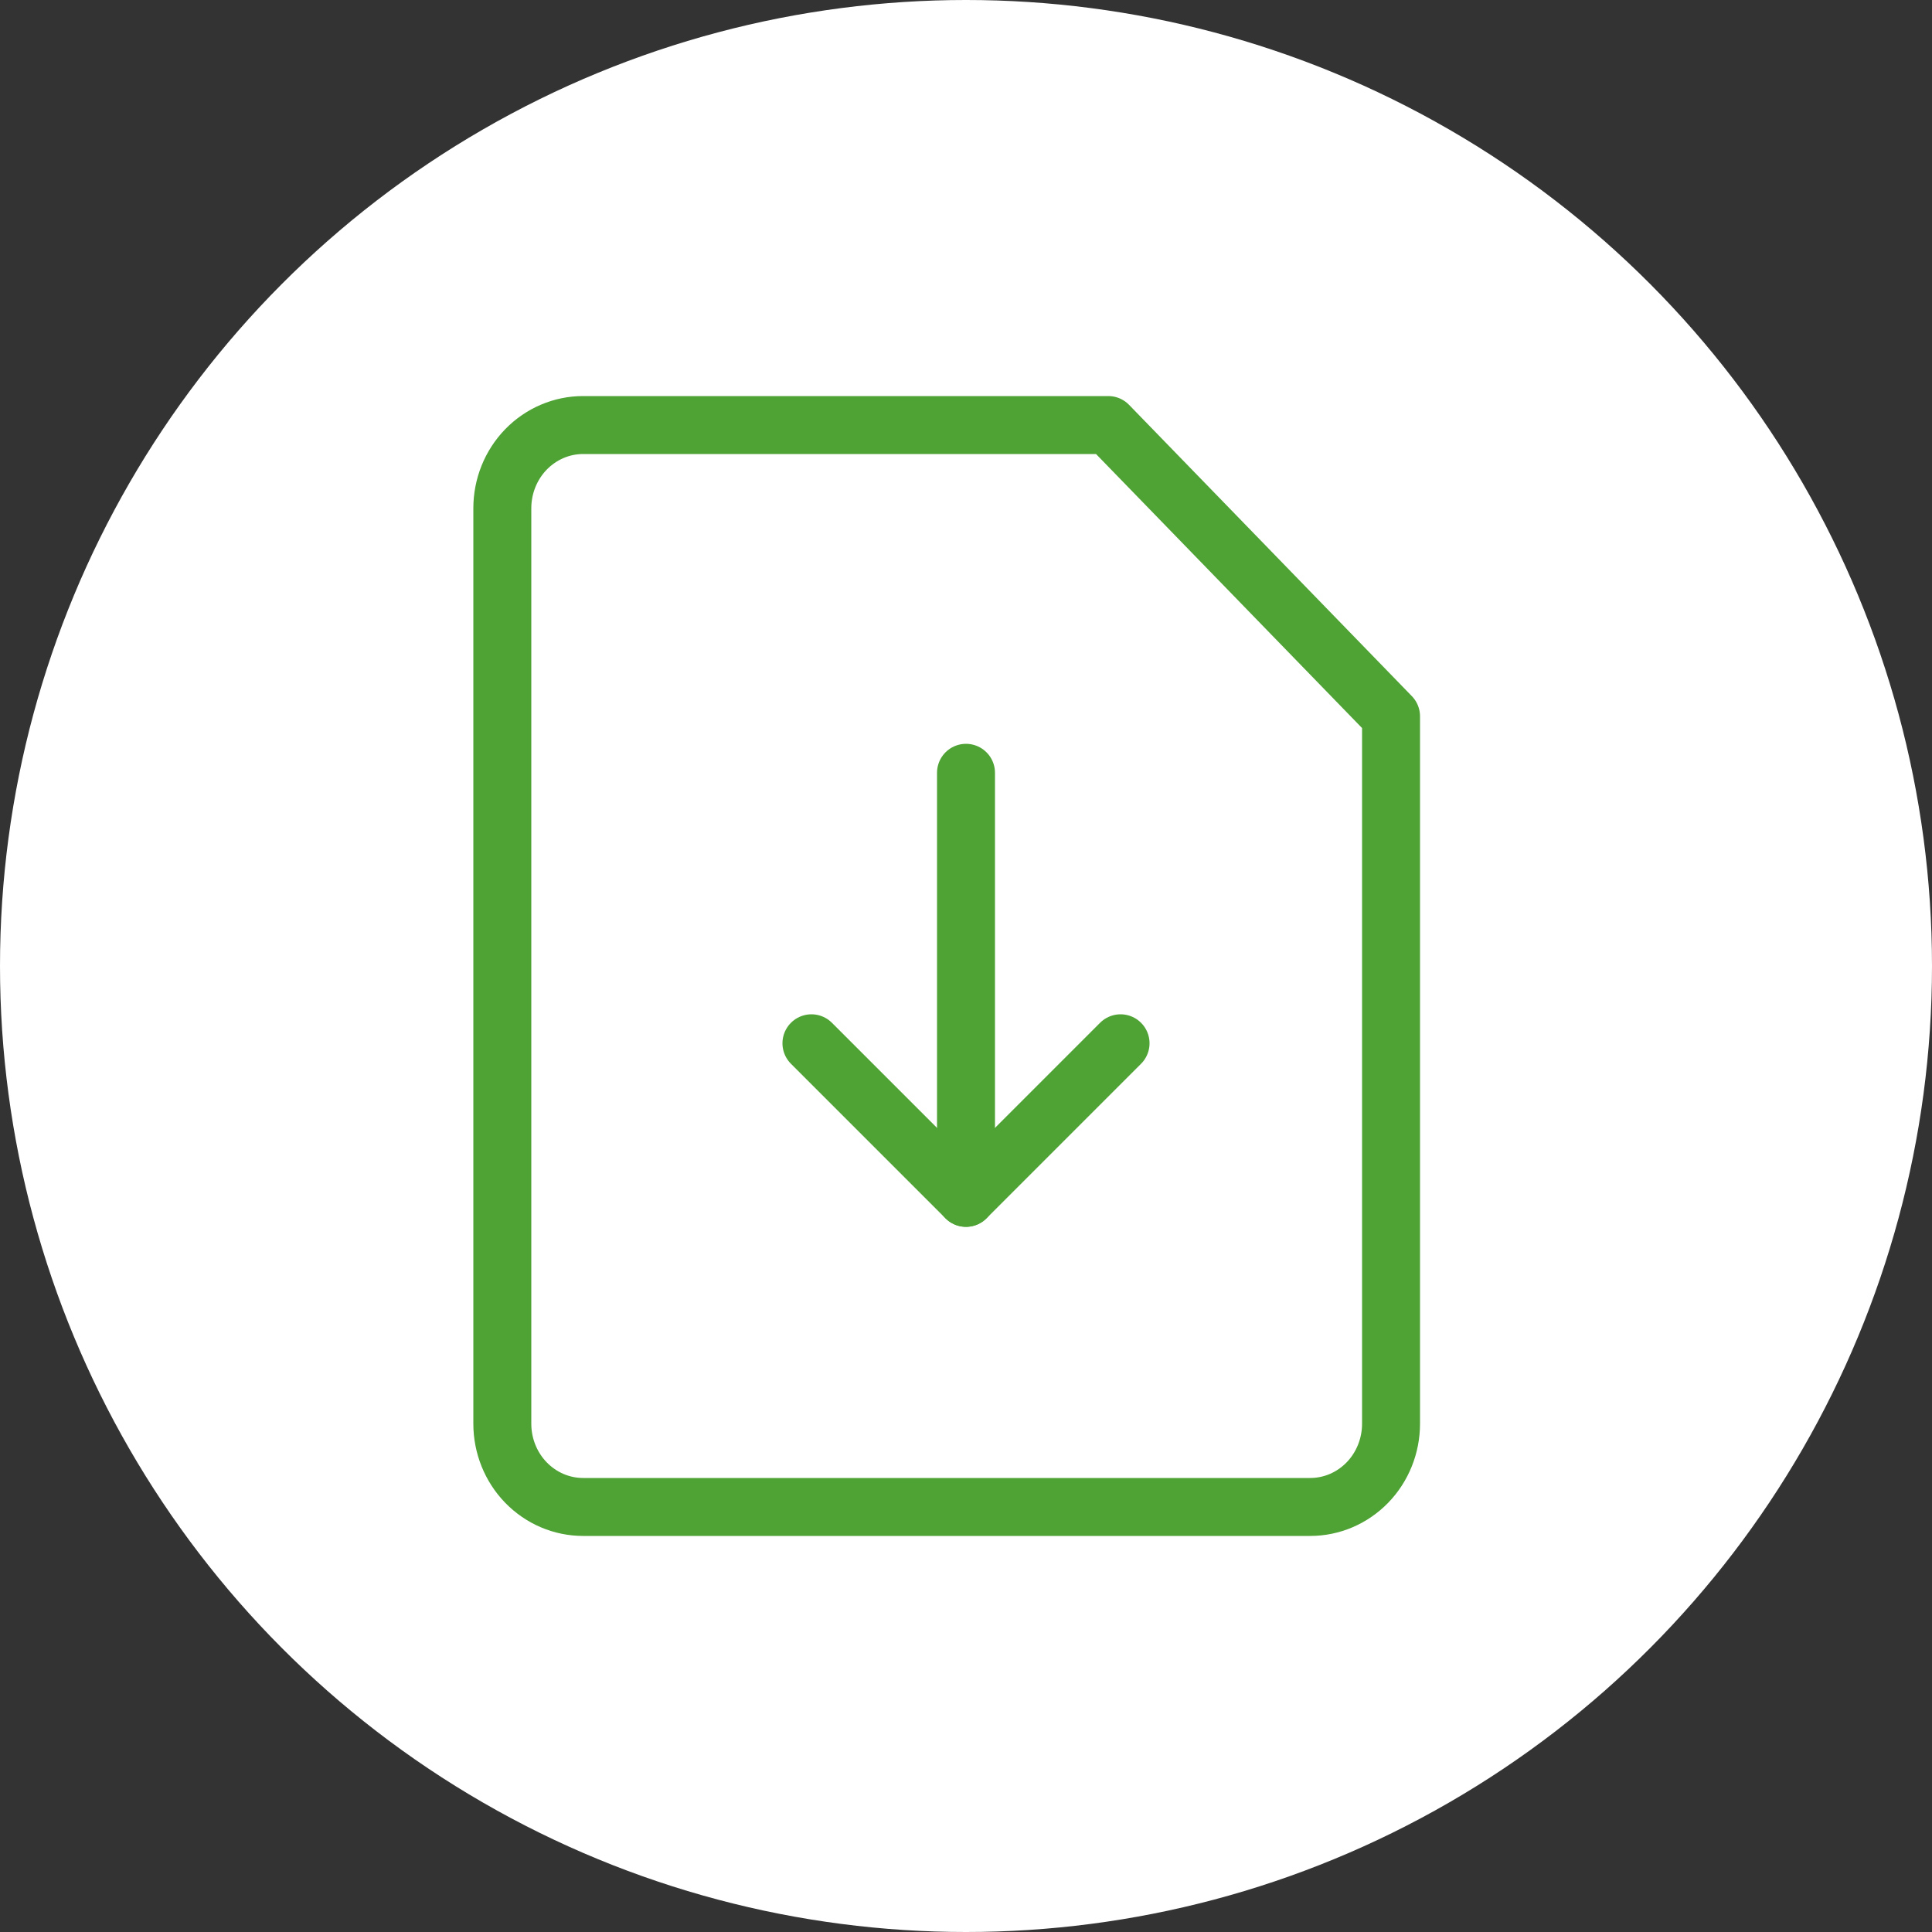 <?xml version="1.0" encoding="UTF-8"?> <svg xmlns="http://www.w3.org/2000/svg" width="50" height="50" viewBox="0 0 50 50" fill="none"><rect x="0" y="0" width="50" height="50" fill="#333333" stroke="none"/> <circle cx="25" cy="25" r="25" fill="white"></circle> <path d="M36 36.846C36 37.417 35.78 37.965 35.388 38.369C34.995 38.773 34.464 39 33.909 39H15.091C14.536 39 14.005 38.773 13.612 38.369C13.22 37.965 13 37.417 13 36.846V13.154C13 12.583 13.22 12.035 13.612 11.631C14.005 11.227 14.536 11 15.091 11H28.682L36 18.538V36.846Z" stroke="#4FA335" stroke-width="1.5" stroke-linecap="round" stroke-linejoin="round"></path> <path d="M29 27L25 31L21 27" stroke="#4FA335" stroke-width="1.5" stroke-linecap="round" stroke-linejoin="round"></path> <path d="M25 31V20" stroke="#4FA335" stroke-width="1.5" stroke-linecap="round" stroke-linejoin="round"></path> </svg> 